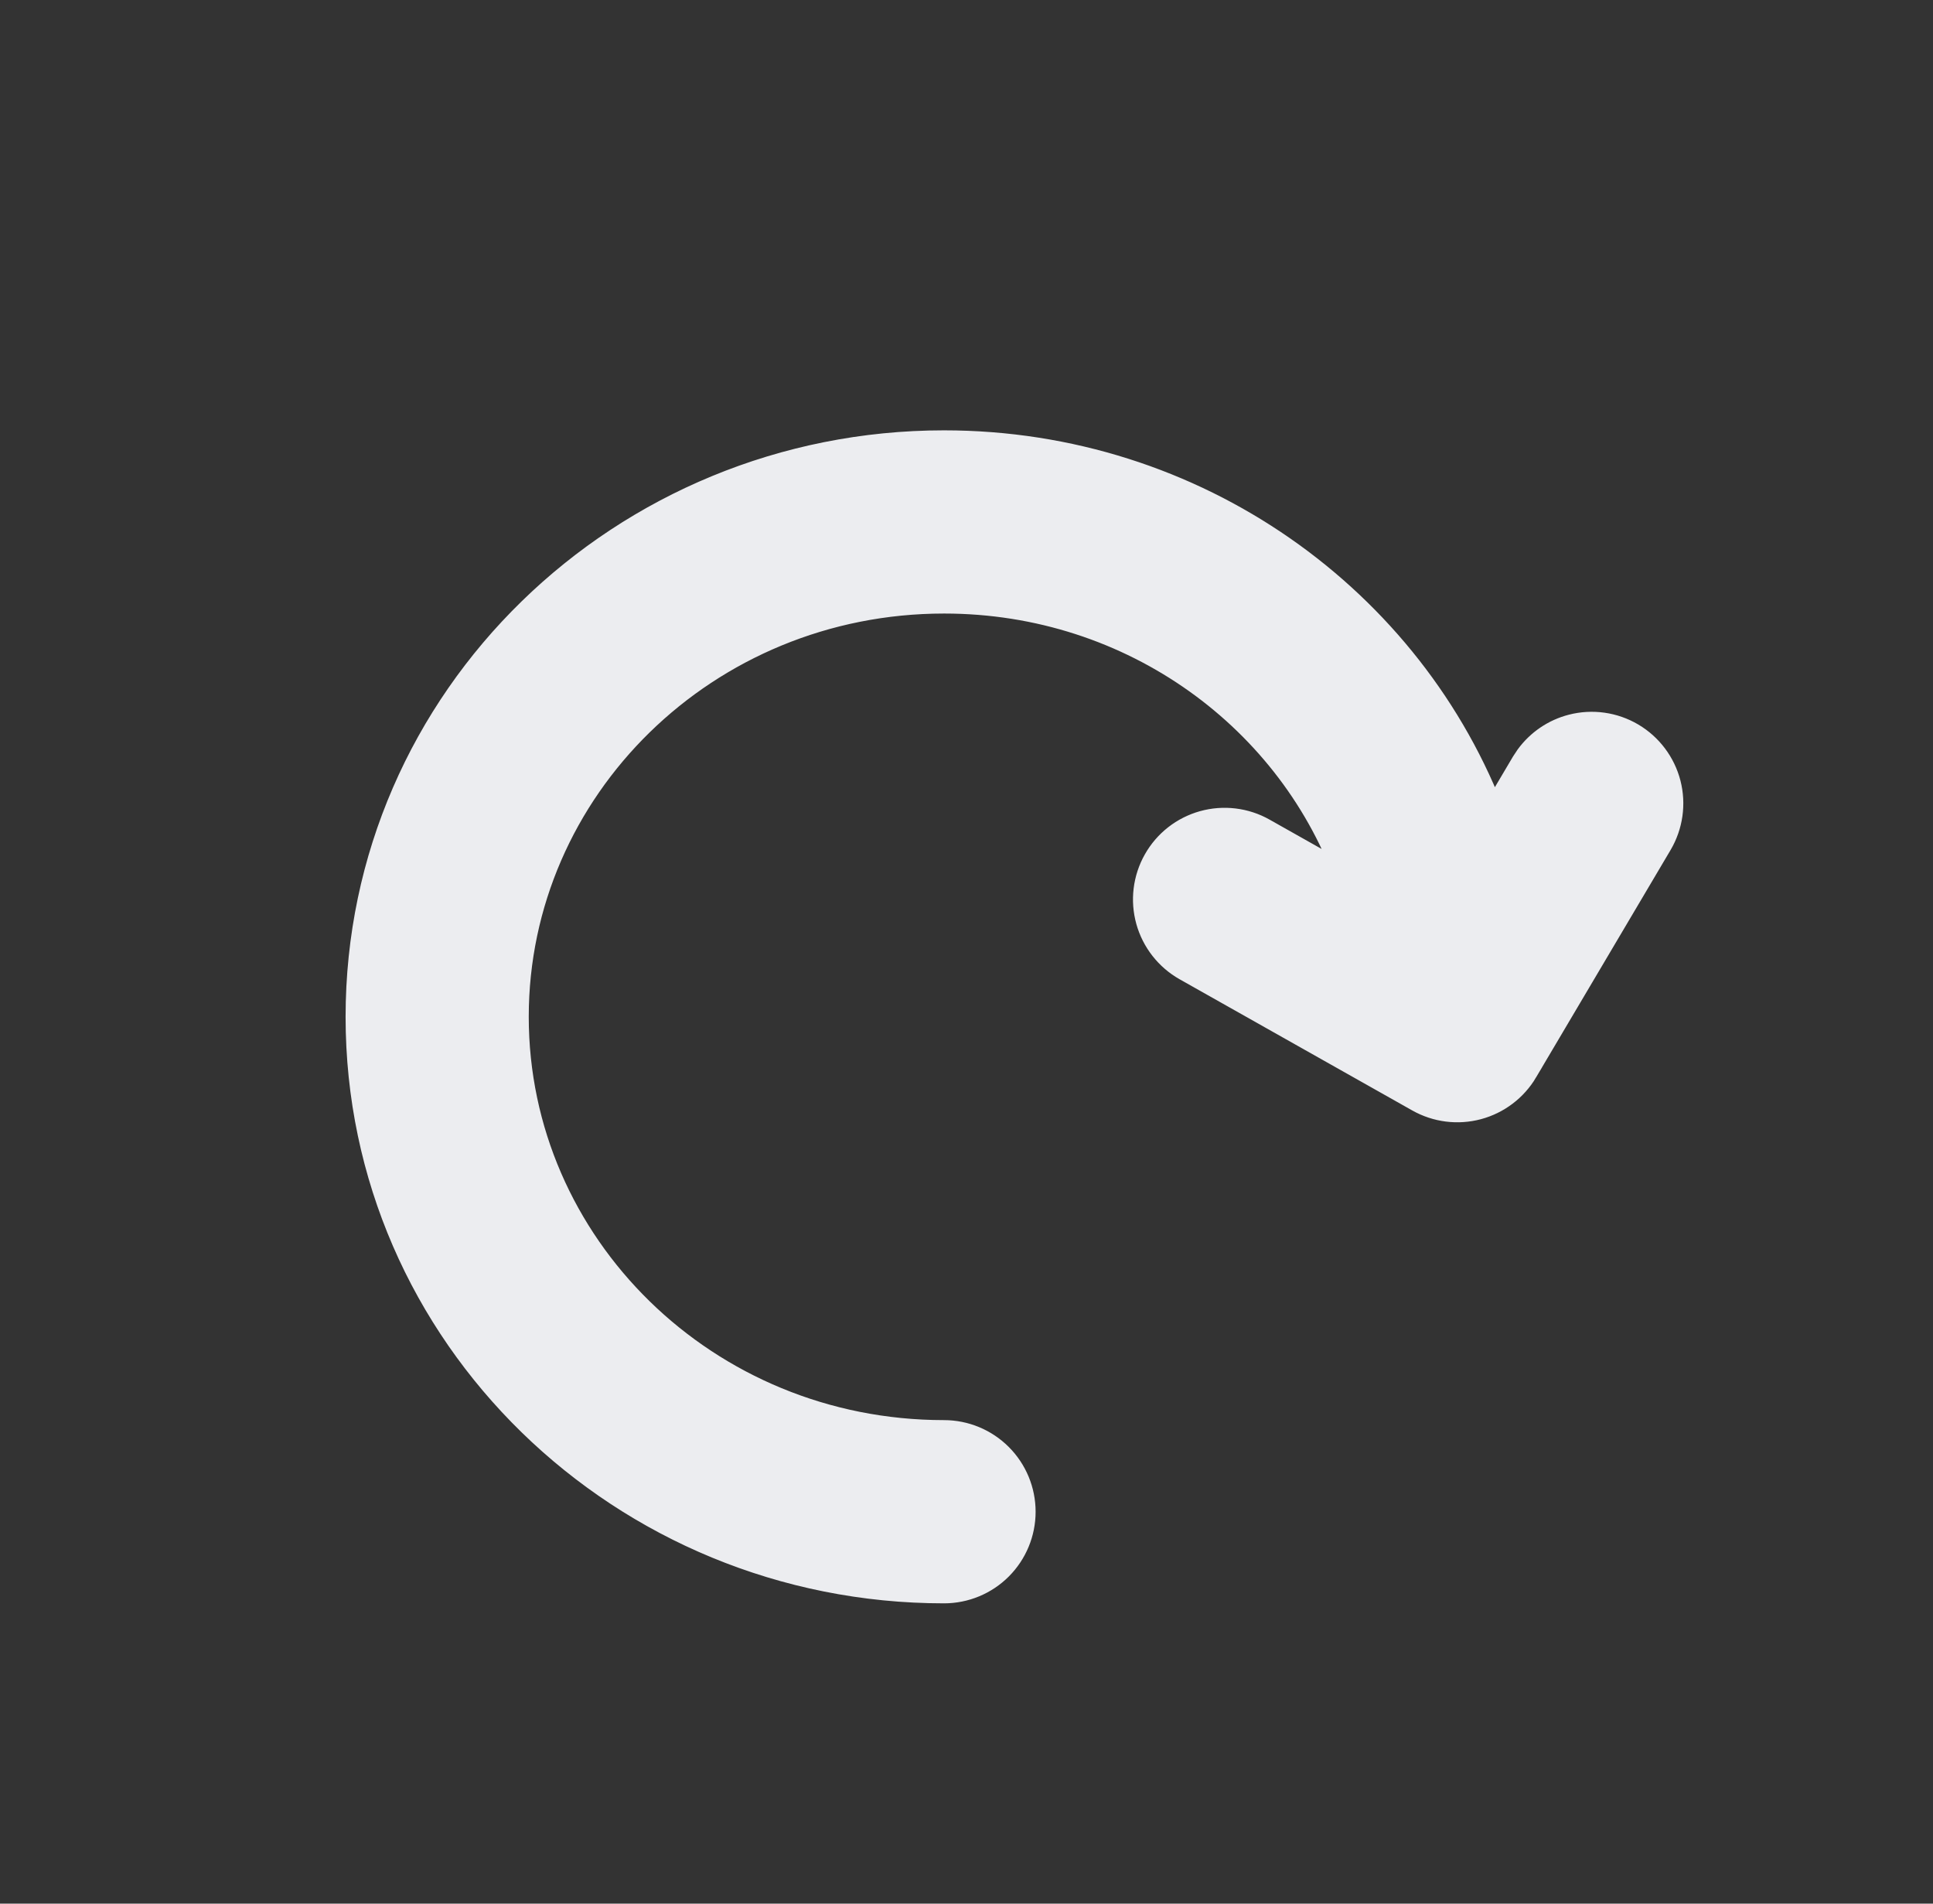 <svg width="65" height="64" viewBox="0 0 65 64" fill="none" xmlns="http://www.w3.org/2000/svg">
<rect x="0" y="0" width="65" height="64" fill="#333333" stroke="none"/>
<path d="M31.744 14.968C40.181 14.968 47.428 20.2 50.183 27.59L51.302 25.698L51.442 25.486C51.793 25.007 52.3 24.661 52.88 24.512C53.543 24.341 54.247 24.441 54.836 24.789C55.425 25.137 55.852 25.705 56.023 26.367C56.193 27.03 56.093 27.733 55.745 28.323V28.323L51.225 35.962L51.226 35.963C50.882 36.544 50.324 36.968 49.672 37.143C49.02 37.318 48.325 37.23 47.737 36.899L39.912 32.487C39.617 32.32 39.357 32.097 39.148 31.83C38.939 31.564 38.784 31.258 38.693 30.932C38.602 30.605 38.576 30.264 38.617 29.928C38.658 29.592 38.765 29.266 38.932 28.971C39.098 28.676 39.321 28.416 39.588 28.207C39.855 27.998 40.16 27.844 40.486 27.753C40.813 27.662 41.154 27.636 41.49 27.677C41.826 27.718 42.151 27.824 42.446 27.991L45.448 29.683C43.524 24.154 38.151 20.127 31.747 20.127C23.699 20.127 17.28 26.478 17.28 34.186C17.28 41.894 23.698 48.244 31.744 48.244C32.428 48.244 33.085 48.517 33.568 49C34.052 49.484 34.324 50.14 34.324 50.825C34.324 51.509 34.052 52.165 33.568 52.649C33.085 53.132 32.428 53.404 31.744 53.404C20.964 53.404 12.121 44.859 12.121 34.186C12.121 23.513 20.965 14.968 31.744 14.968Z" fill="#ECEDF0" stroke="#ECEDF0"/>
</svg>
